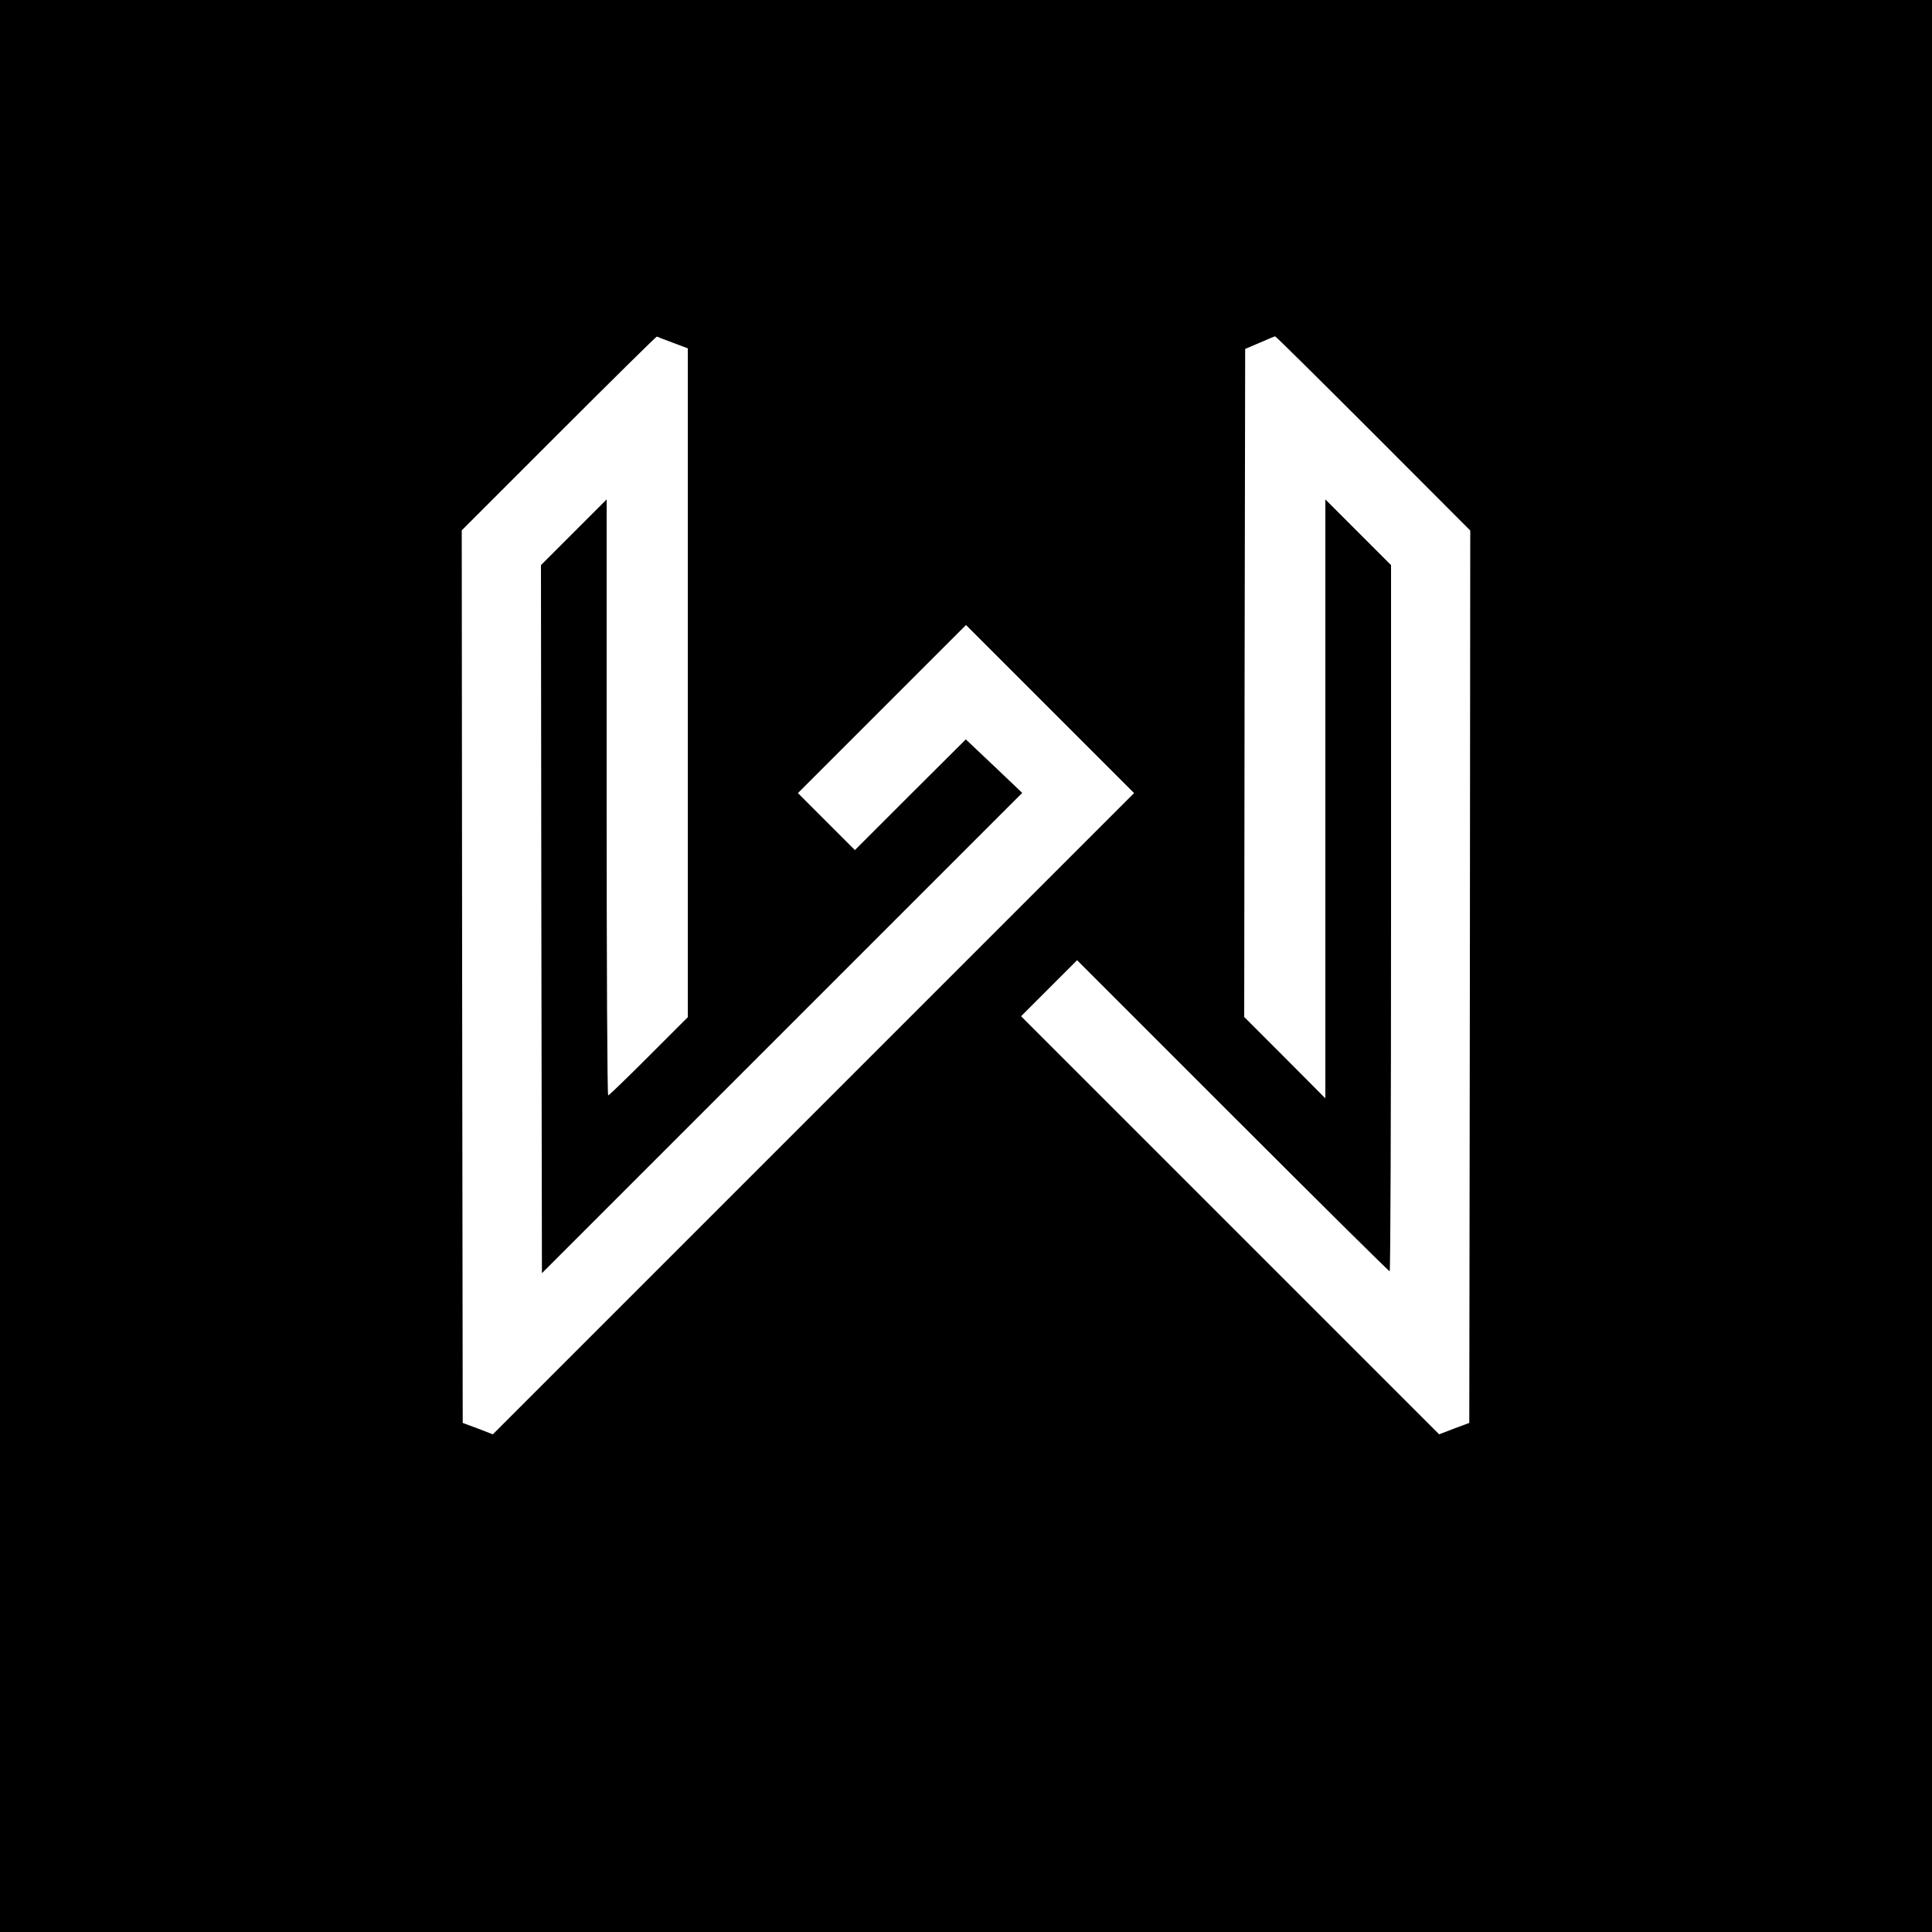 <?xml version="1.0" standalone="no"?>
<!DOCTYPE svg PUBLIC "-//W3C//DTD SVG 20010904//EN"
 "http://www.w3.org/TR/2001/REC-SVG-20010904/DTD/svg10.dtd">
<svg version="1.0" xmlns="http://www.w3.org/2000/svg"
 width="1000pt" height="1000pt" viewBox="0 0 1000 1000"
 preserveAspectRatio="xMidYMid meet">
<g transform="translate(0,1000) scale(0.1,-0.1)"
fill="#000000" stroke="none">
<path d="M0 5000 l0 -5000 5000 0 5000 0 0 5000 0 5000 -5000 0 -5000 0 0
-5000z m3483 3226 l77 -29 0 -1731 0 -1731 -202 -202 c-112 -112 -206 -203
-210 -203 -5 0 -8 694 -8 1542 l0 1543 -170 -170 -170 -170 2 -1833 3 -1832
1243 1243 1243 1243 -146 139 -146 138 -287 -286 -287 -287 -148 148 -147 147
435 435 435 435 435 -435 435 -435 -1659 -1659 -1660 -1660 -78 30 -78 29 -3
2310 -2 2310 502 502 c277 277 505 502 508 501 3 -2 40 -16 83 -32z m3625
-469 l502 -503 -2 -2309 -3 -2310 -78 -29 -78 -30 -1082 1082 -1082 1082 145
145 145 145 805 -805 c443 -443 808 -805 813 -805 4 0 7 822 7 1828 l0 1827
-170 170 -170 170 0 -1550 0 -1550 -210 211 -210 210 2 1729 3 1729 75 32 c41
18 77 33 80 33 3 1 231 -225 508 -502z"/>
</g>
</svg>

